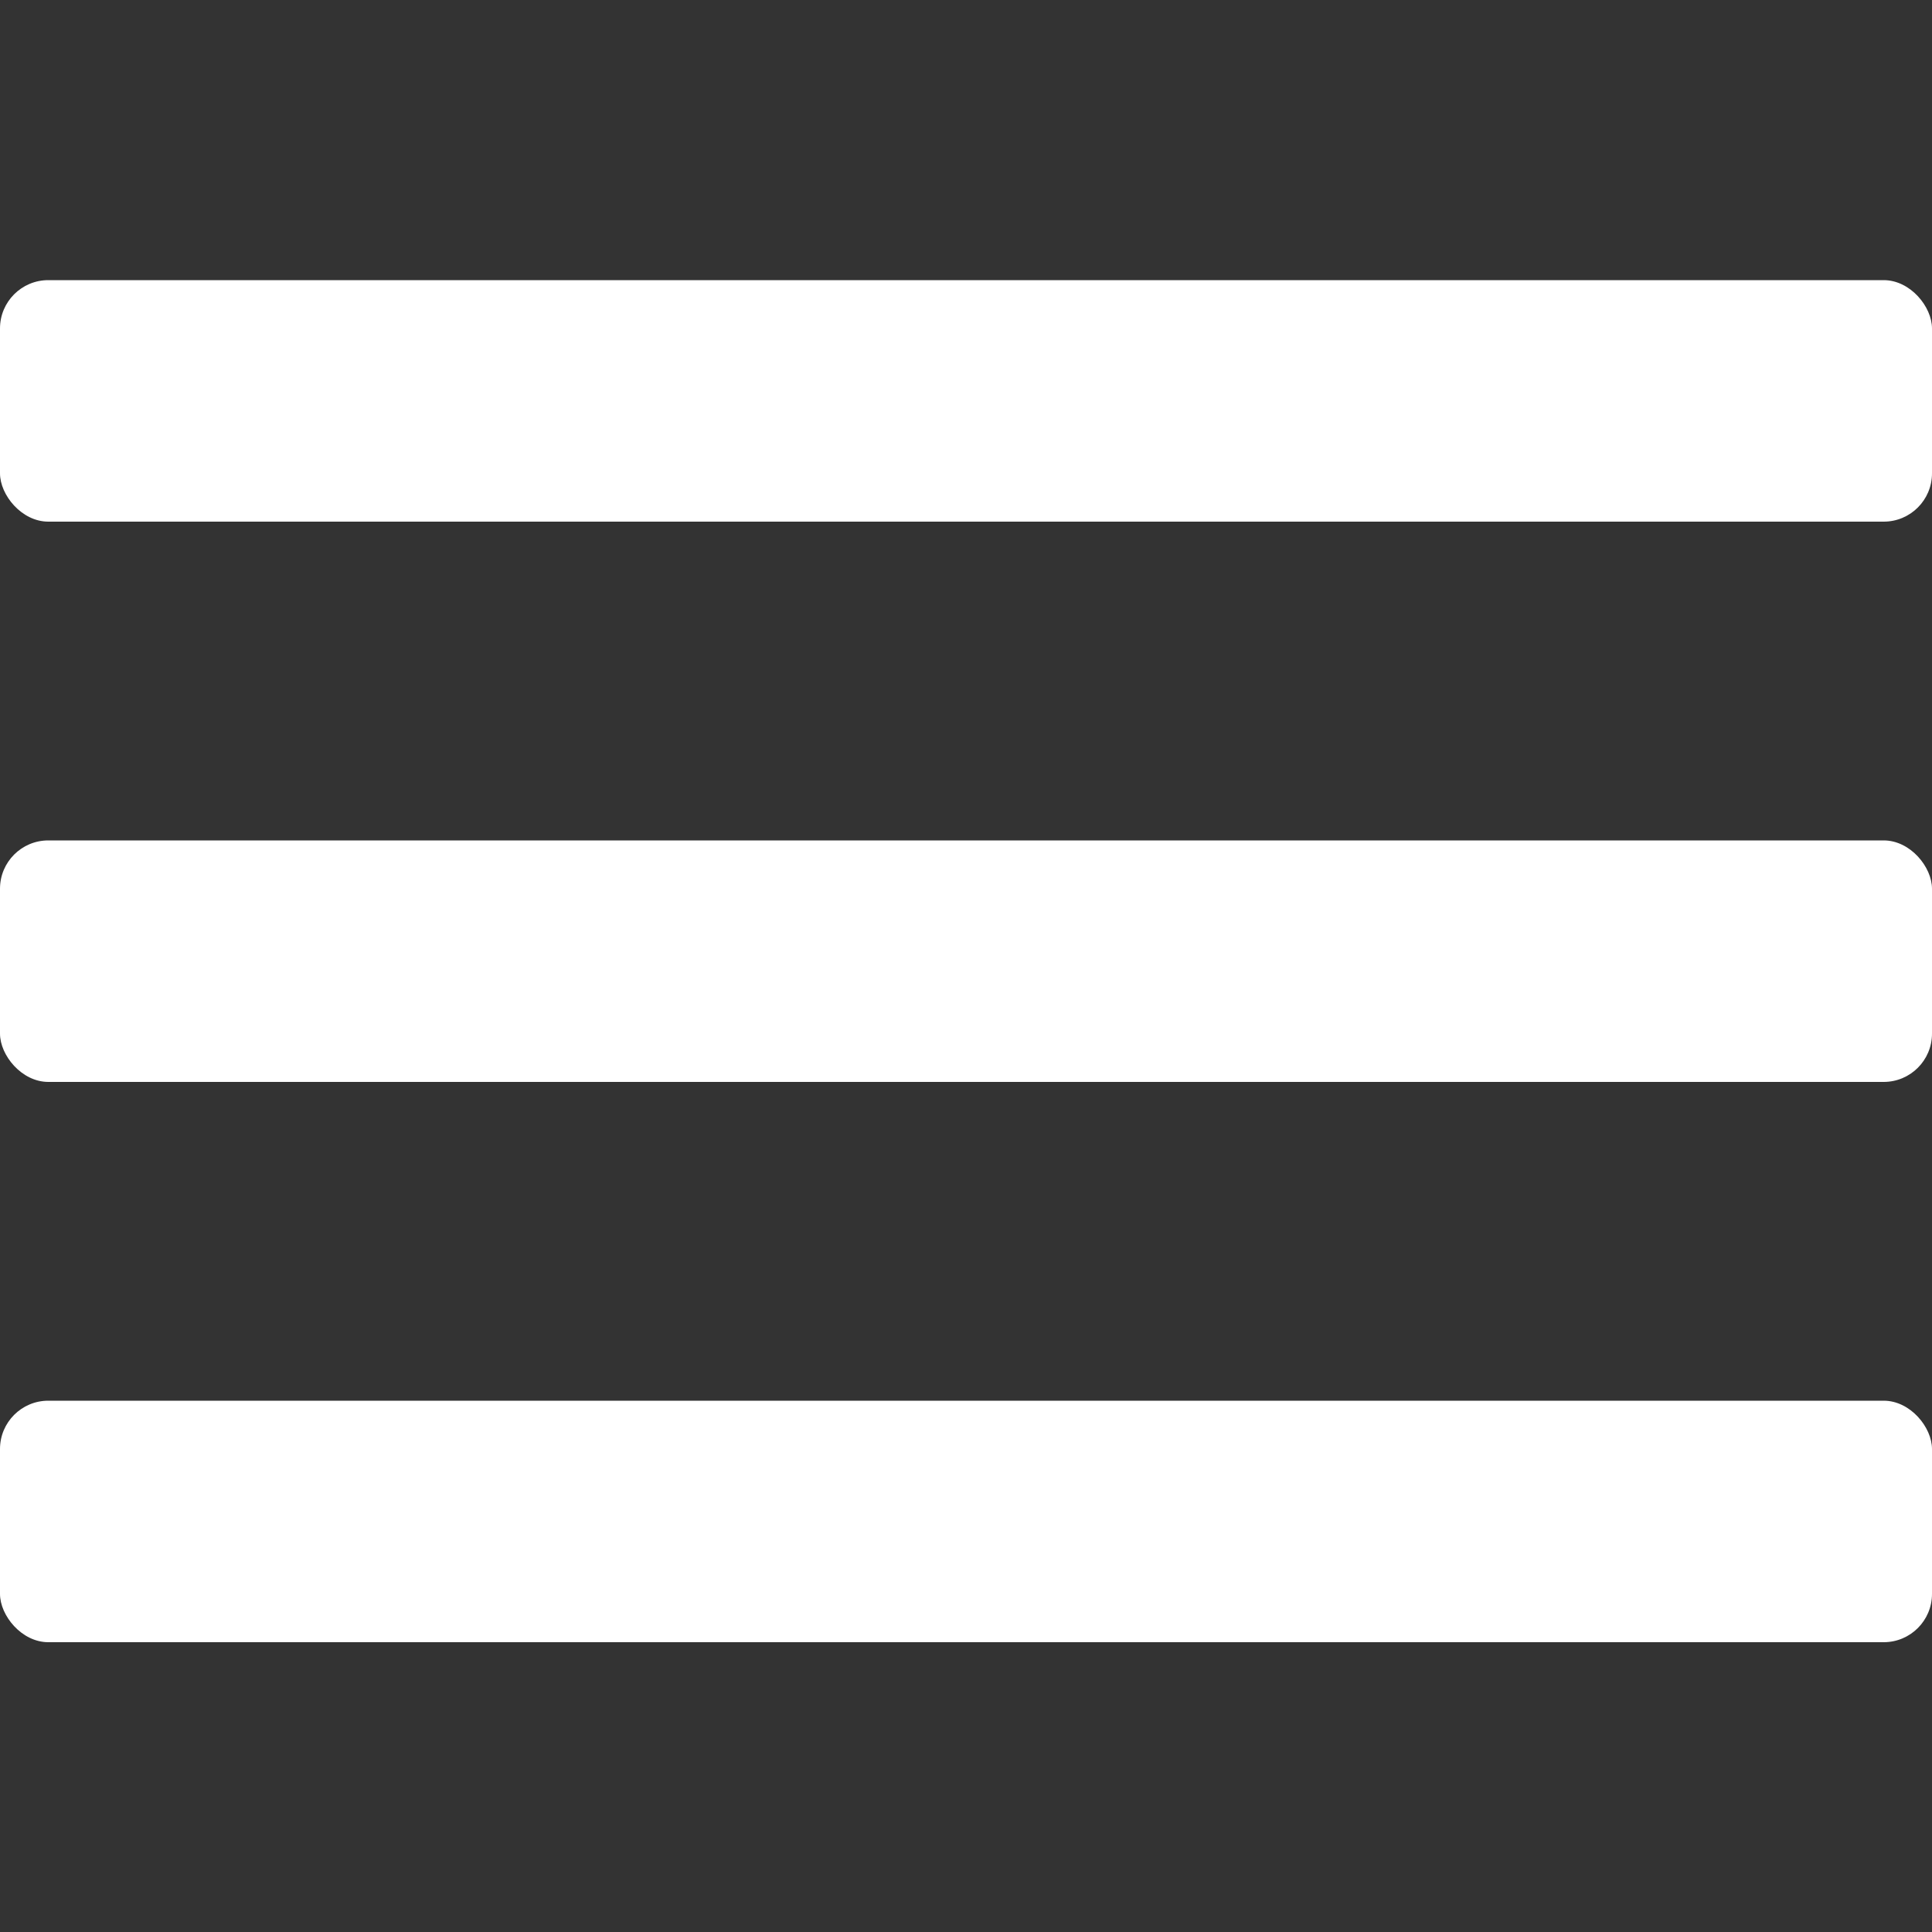 <svg width="200" height="200" viewBox="0 0 200 200" fill="none" xmlns="http://www.w3.org/2000/svg">
<rect x="0" y="0" width="200" height="200" fill="#333333" stroke="none"/>
<rect y="29" width="200" height="25" rx="5" fill="white"/>
<rect y="87" width="200" height="25" rx="5" fill="white"/>
<rect y="145" width="200" height="25" rx="5" fill="white"/>
</svg>
